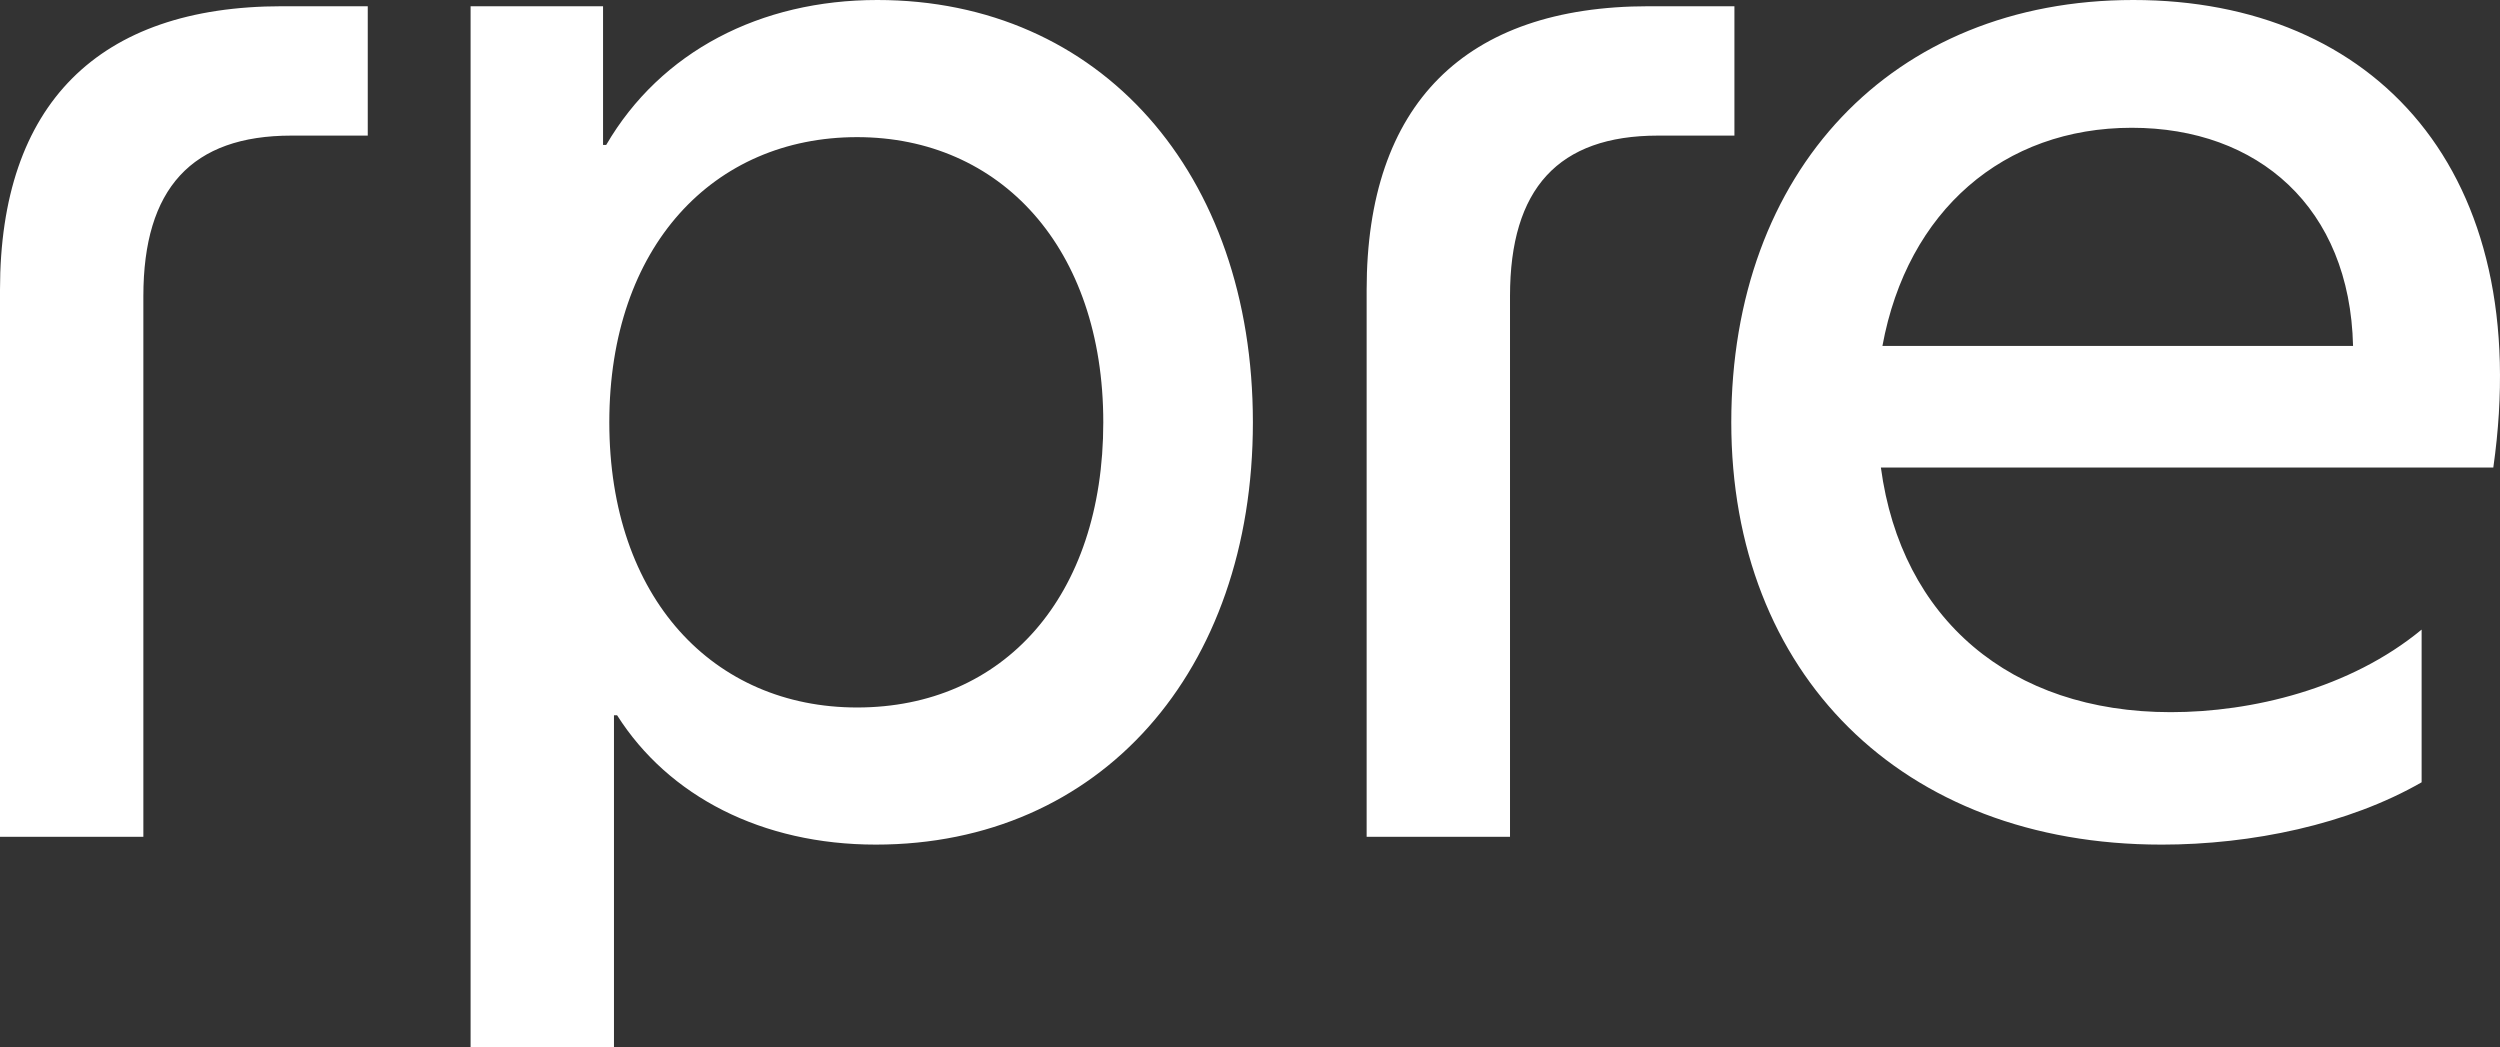 <?xml version="1.0" encoding="UTF-8"?> <svg xmlns="http://www.w3.org/2000/svg" id="uuid-0cfb52c9-7215-463f-9624-847063dd25da" viewBox="0 0 1233.77 516.8"><rect x="0" y="0" width="1233.77" height="516.8" fill="#333333" stroke="none"/><g id="uuid-697224a2-8da0-40fe-8706-3261d2661a2f"><path d="M1052.04,63.06c62.29,0,107.67,39.23,109.21,107.67h-232.26c12.31-66.91,59.99-107.67,123.05-107.67M1066.66,416.83c44.61,0,92.29-9.99,128.43-30.76v-75.36c-35.37,29.22-83.82,40.75-123.82,40.75-79.21,0-133.04-46.14-143.04-120.74h302.24C1251.22,84.6,1172.01,0,1052.81,0s-198.41,84.6-198.41,208.41,83.82,208.41,212.26,208.41M674.44,412.98h70.76V146.12c0-53.06,23.84-79.2,73.06-79.2h37.69V3.08h-42.3c-90.75,0-139.2,48.45-139.2,139.96v269.94ZM422.97,349.15c-70.75,0-122.27-53.83-122.27-140.74s51.52-140.73,122.27-140.73,121.51,54.6,121.51,140.73-49.22,140.74-121.51,140.74M232.24,516.8h70.76v-163.81h1.54c25.37,40,71.52,63.83,127.66,63.83,110.74,0,186.11-85.36,186.11-208.41S542.95,0,432.97,0c-57.68,0-106.9,25.38-133.81,71.53h-1.55V3.08h-65.37v513.72ZM0,412.98h70.75V146.12c0-53.06,23.85-79.2,73.06-79.2h37.68V3.08h-42.29C48.45,3.08,0,51.53,0,143.04v269.94Z" fill="#fff"></path></g></svg> 